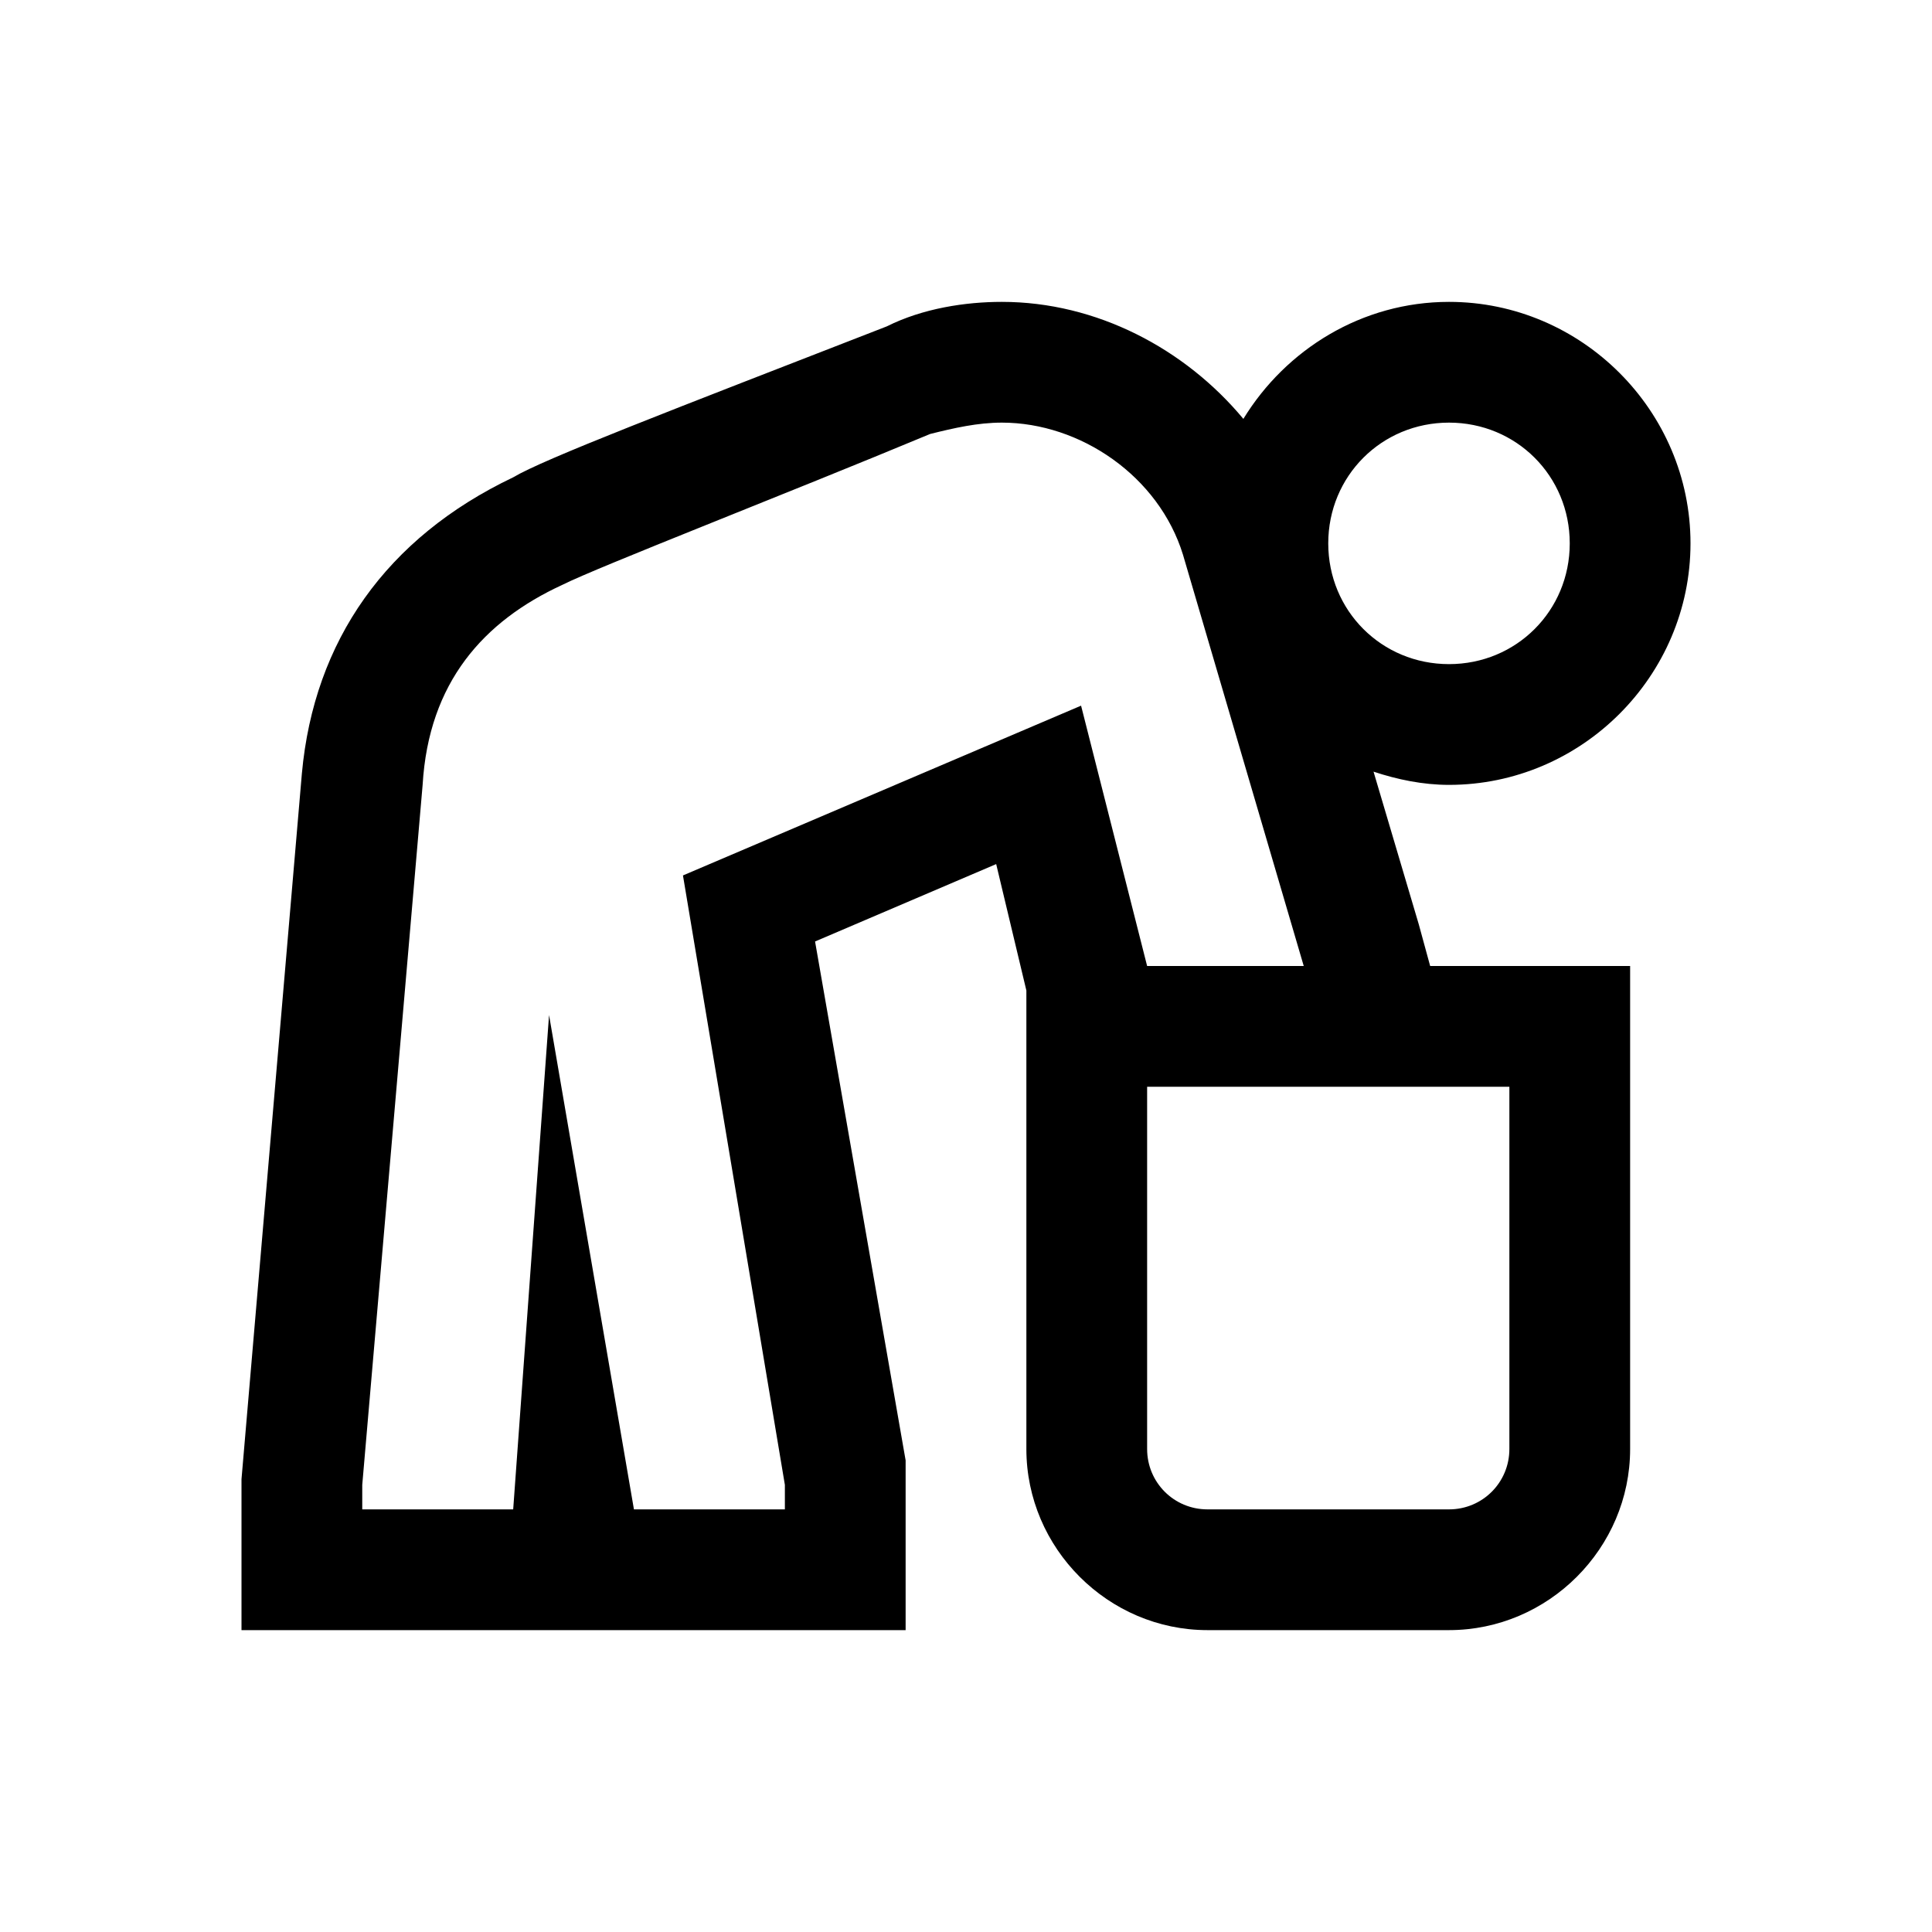 <svg xmlns="http://www.w3.org/2000/svg" viewBox="0 0 32 32" enable-background="new 0 0 32 32">
    <path style="text-indent:0;text-align:start;line-height:normal;text-transform:none;block-progression:tb;-inkscape-font-specification:Bitstream Vera Sans" d="M 16.594 5 C 15.994 5 15.287 5.106 14.688 5.406 C 11.088 6.806 9 7.606 8.5 7.906 C 6.4 8.906 5.2 10.613 5 12.812 L 4 24.5 L 4 24.594 L 4 24.688 L 4 25 L 4 27 L 6 27 L 8.5 27 L 10.406 27 L 10.5 27 L 13 27 L 15 27 L 15 25 L 15 24.594 L 15 24.406 L 15 24.188 L 13.5 15.594 L 16.5 14.312 L 17 16.406 L 17 17 L 17 24 C 17 25.645 18.355 27 20 27 L 24 27 C 25.645 27 27 25.645 27 24 L 27 17 L 27 16 L 26 16 L 23.688 16 L 23.5 15.312 L 22.75 12.781 C 23.143 12.911 23.565 13 24 13 C 26.197 13 28 11.197 28 9 C 28 6.803 26.197 5 24 5 C 22.56 5 21.299 5.786 20.594 6.938 C 19.627 5.775 18.162 5 16.594 5 z M 16.594 7 C 17.894 7 19.194 7.888 19.594 9.188 L 21.594 16 L 19 16 L 17.906 11.688 L 11.312 14.5 L 13 24.594 L 13 25 L 10.5 25 L 9.094 16.812 L 8.5 25 L 6 25 L 6 24.594 L 7 13 C 7.1 11.3 8.012 10.287 9.312 9.688 C 9.912 9.387 13.006 8.188 15.406 7.188 C 15.806 7.088 16.194 7 16.594 7 z M 24 7 C 25.116 7 26 7.884 26 9 C 26 10.116 25.116 11 24 11 C 22.884 11 22 10.116 22 9 C 22 7.884 22.884 7 24 7 z M 19 18 L 25 18 L 25 24 C 25 24.555 24.555 25 24 25 L 20 25 C 19.445 25 19 24.555 19 24 L 19 18 z" color="#000" overflow="visible" enable-background="accumulate" font-family="Bitstream Vera Sans"/>
</svg>